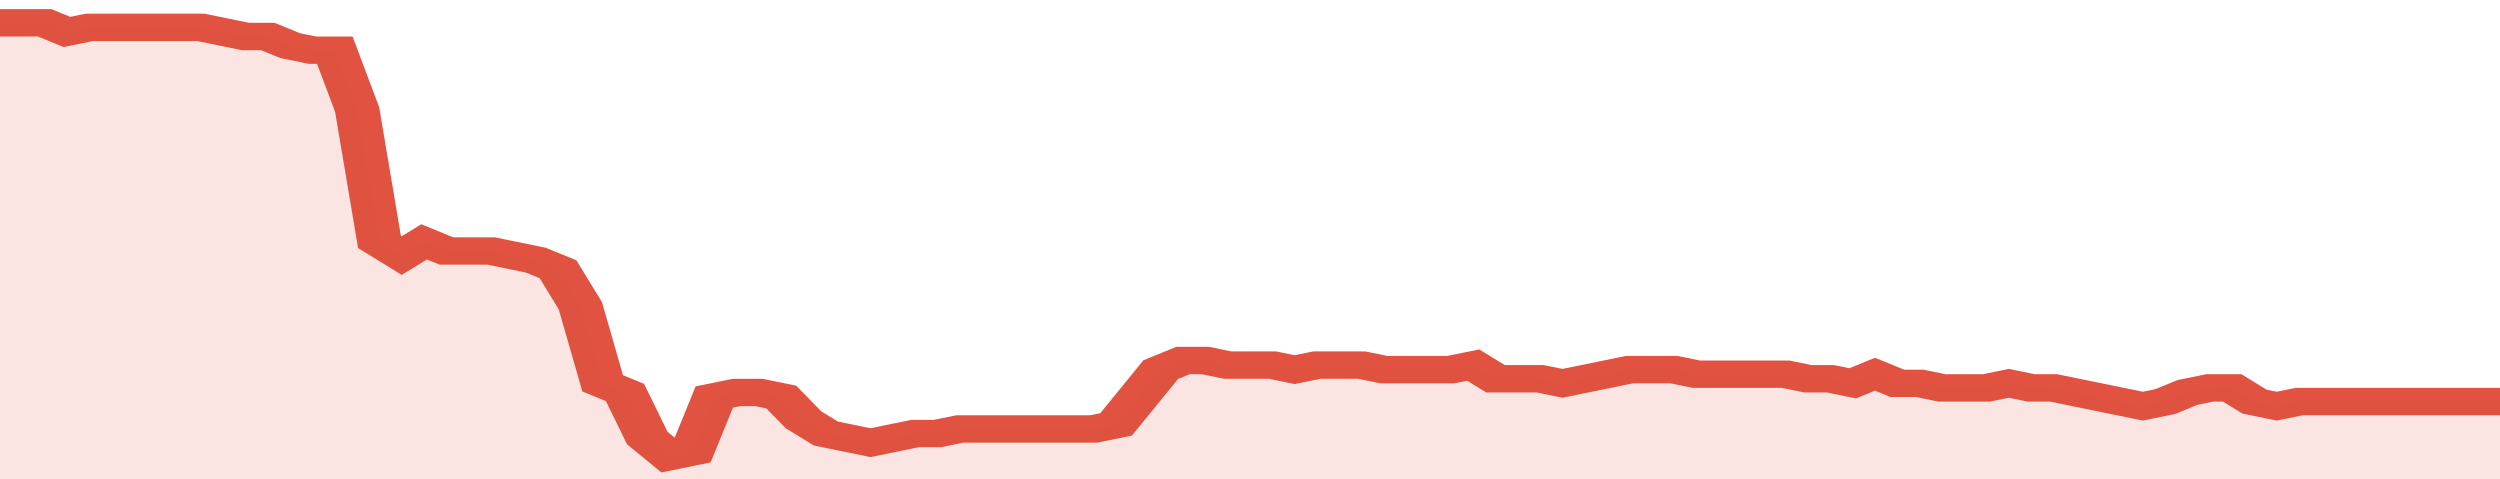 <svg xmlns="http://www.w3.org/2000/svg" viewBox="0 0 336 105" width="120" height="23" preserveAspectRatio="none">
				 <polyline fill="none" stroke="#E15241" stroke-width="6" points="0, 5 3, 5 6, 5 9, 7 12, 6 15, 6 18, 6 21, 6 24, 6 27, 6 30, 7 33, 8 36, 8 39, 10 42, 11 45, 11 48, 24 51, 53 54, 56 57, 53 60, 55 63, 55 66, 55 69, 56 72, 57 75, 59 78, 67 81, 84 84, 86 87, 96 90, 100 93, 99 96, 87 99, 86 102, 86 105, 87 108, 92 111, 95 114, 96 117, 97 120, 96 123, 95 126, 95 129, 94 132, 94 135, 94 138, 94 141, 94 144, 94 147, 94 150, 93 153, 87 156, 81 159, 79 162, 79 165, 80 168, 80 171, 80 174, 81 177, 80 180, 80 183, 80 186, 81 189, 81 192, 81 195, 81 198, 80 201, 83 204, 83 207, 83 210, 84 213, 83 216, 82 219, 81 222, 81 225, 81 228, 82 231, 82 234, 82 237, 82 240, 82 243, 83 246, 83 249, 84 252, 82 255, 84 258, 84 261, 85 264, 85 267, 85 270, 84 273, 85 276, 85 279, 86 282, 87 285, 88 288, 89 291, 88 294, 86 297, 85 300, 85 303, 88 306, 89 309, 88 312, 88 315, 88 318, 88 321, 88 324, 88 327, 88 330, 88 333, 88 336, 88 336, 88 "> </polyline>
				 <polygon fill="#E15241" opacity="0.15" points="0, 105 0, 5 3, 5 6, 5 9, 7 12, 6 15, 6 18, 6 21, 6 24, 6 27, 6 30, 7 33, 8 36, 8 39, 10 42, 11 45, 11 48, 24 51, 53 54, 56 57, 53 60, 55 63, 55 66, 55 69, 56 72, 57 75, 59 78, 67 81, 84 84, 86 87, 96 90, 100 93, 99 96, 87 99, 86 102, 86 105, 87 108, 92 111, 95 114, 96 117, 97 120, 96 123, 95 126, 95 129, 94 132, 94 135, 94 138, 94 141, 94 144, 94 147, 94 150, 93 153, 87 156, 81 159, 79 162, 79 165, 80 168, 80 171, 80 174, 81 177, 80 180, 80 183, 80 186, 81 189, 81 192, 81 195, 81 198, 80 201, 83 204, 83 207, 83 210, 84 213, 83 216, 82 219, 81 222, 81 225, 81 228, 82 231, 82 234, 82 237, 82 240, 82 243, 83 246, 83 249, 84 252, 82 255, 84 258, 84 261, 85 264, 85 267, 85 270, 84 273, 85 276, 85 279, 86 282, 87 285, 88 288, 89 291, 88 294, 86 297, 85 300, 85 303, 88 306, 89 309, 88 312, 88 315, 88 318, 88 321, 88 324, 88 327, 88 330, 88 333, 88 336, 88 336, 105 "></polygon>
			</svg>